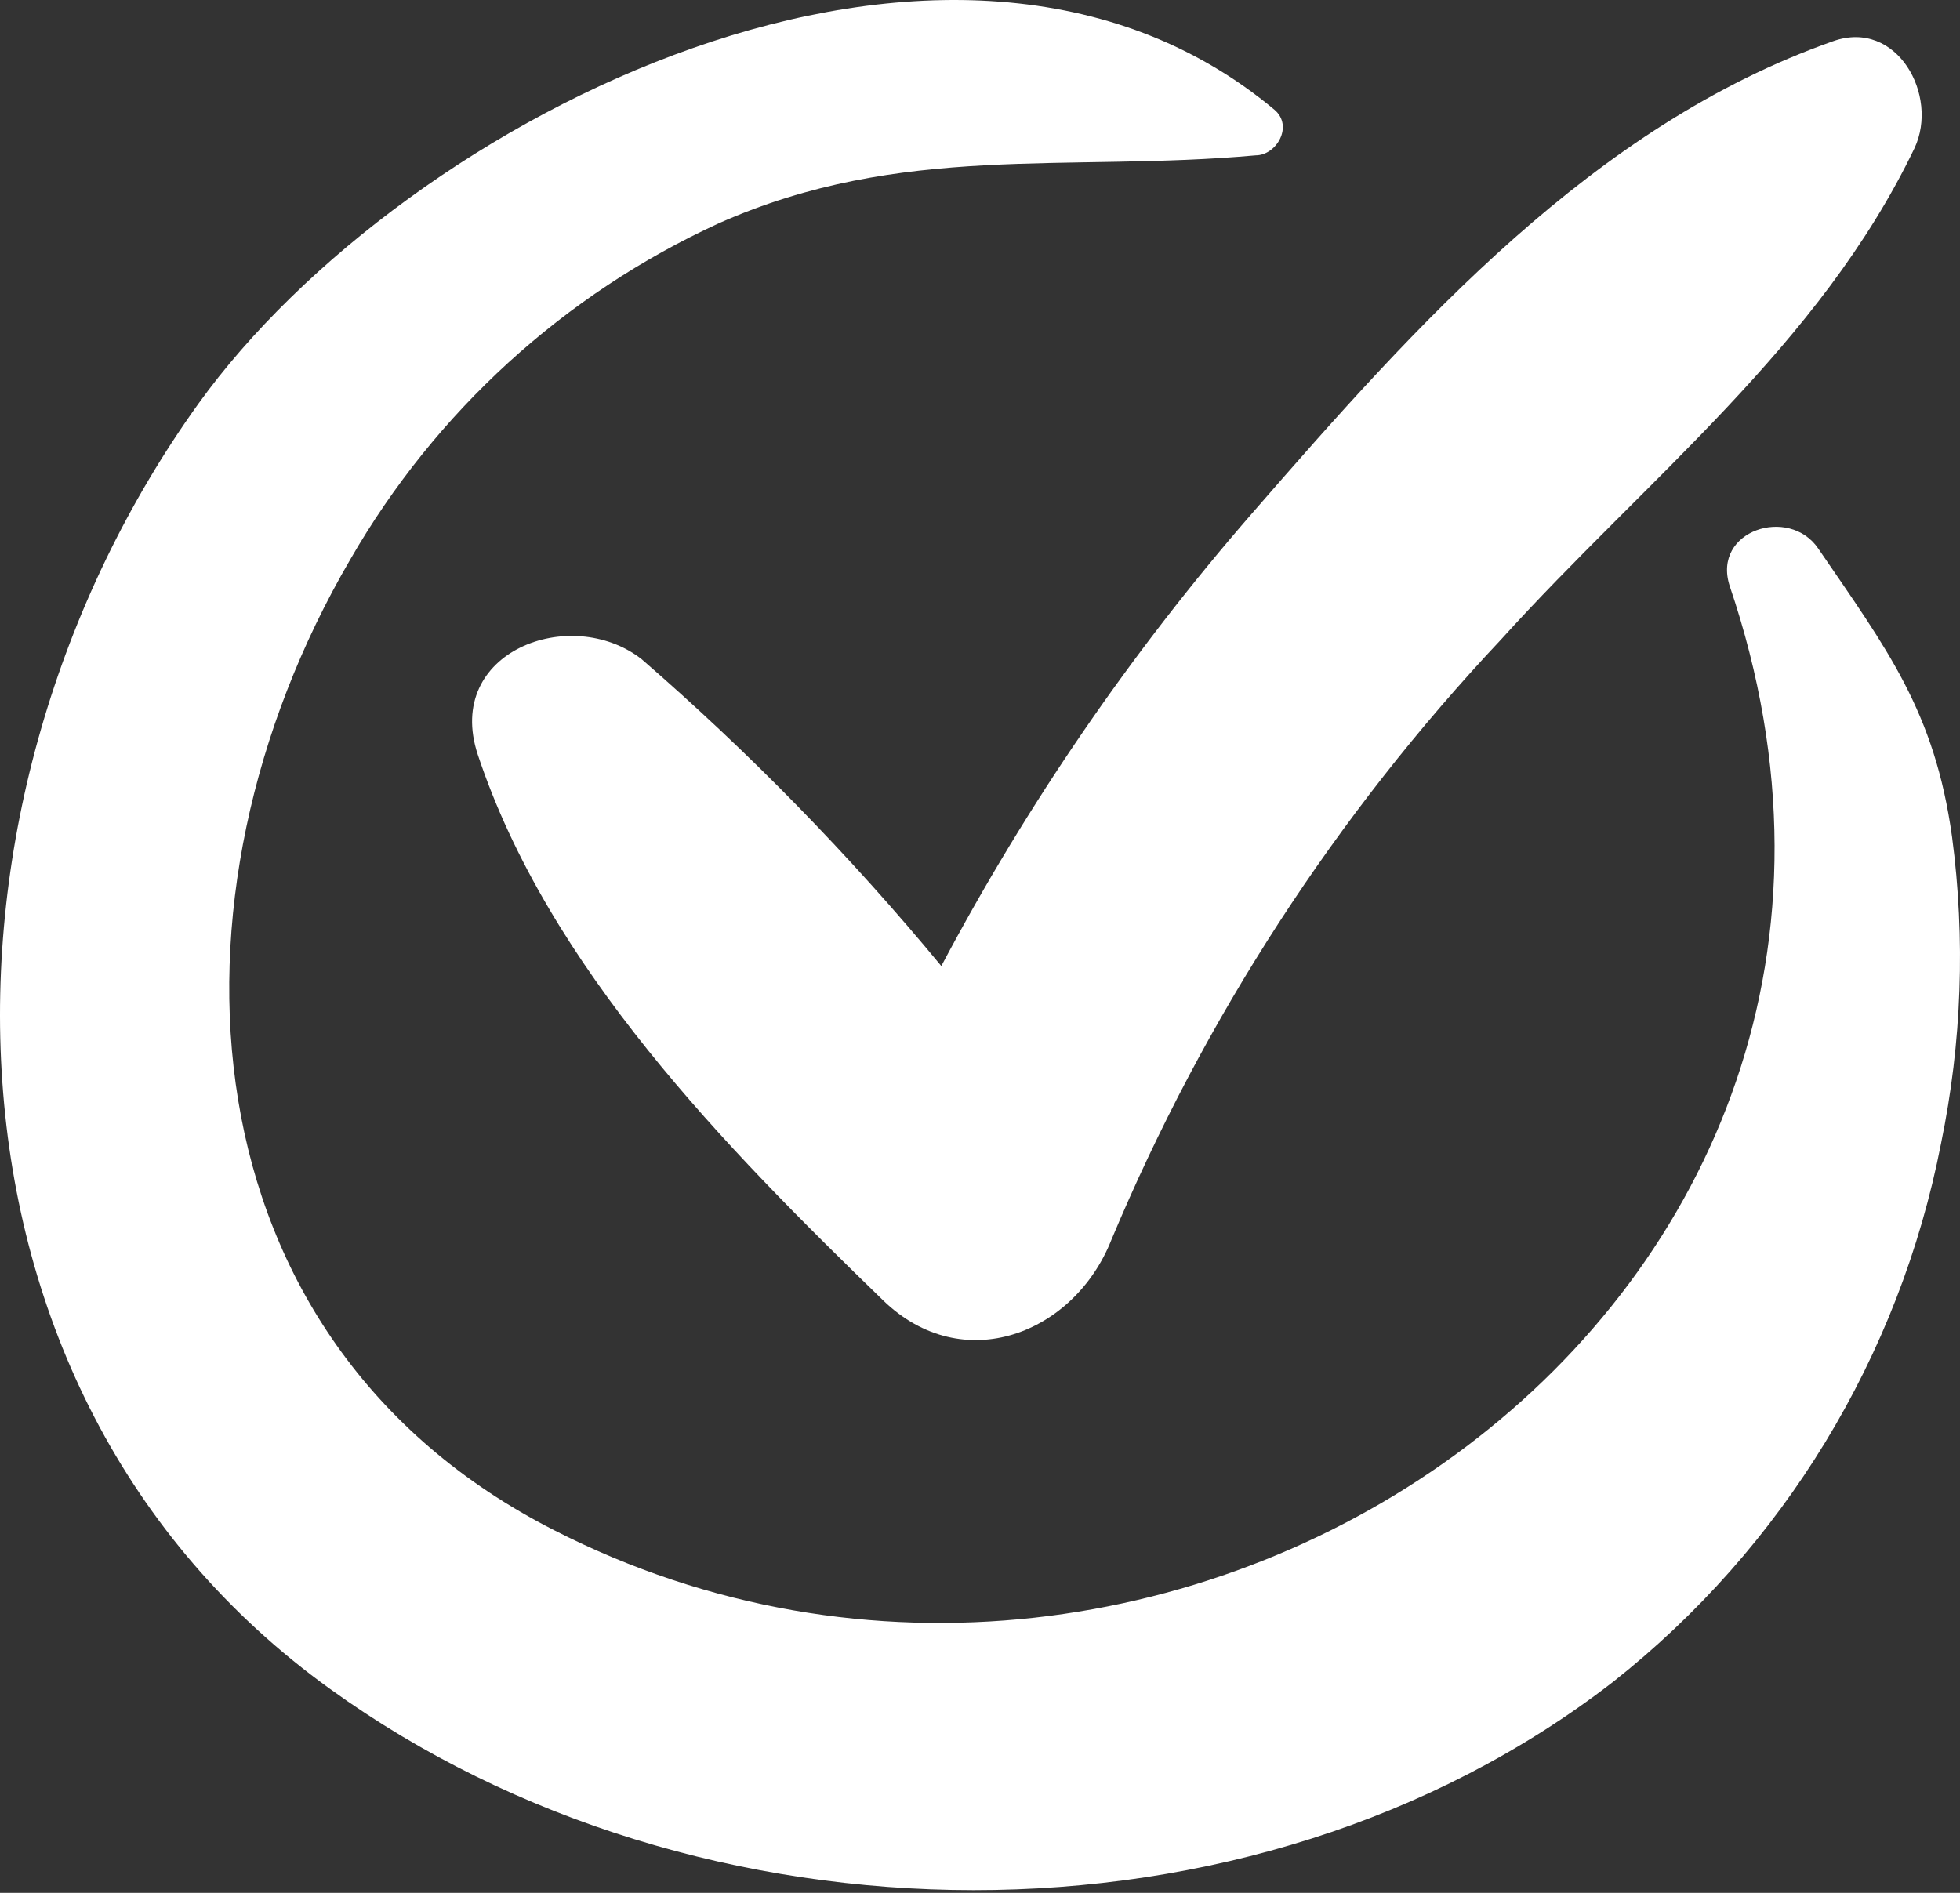 <?xml version="1.0" encoding="UTF-8"?> <svg xmlns="http://www.w3.org/2000/svg" width="88" height="85" viewBox="0 0 88 85" fill="none"><rect x="0" y="0" width="88" height="85" fill="#333333" stroke="none"/> <path d="M87.642 37.572C86.862 31.938 84.716 29.145 81.632 24.628C80.328 22.713 76.862 23.814 77.656 26.304C88.596 58.544 52.805 82.995 24.869 68.711C8.111 60.172 6.871 40.285 15.727 25.123C19.547 18.486 25.332 13.208 32.279 10.024C40.483 6.385 47.908 7.742 56.383 6.976C57.305 6.976 58.084 5.667 57.225 4.933C42.757 -7.165 18.191 5.22 8.906 18.132C-3.814 35.848 -3.814 62.422 14.82 75.845C31.325 87.767 56.16 88.119 72.425 75.526C80.061 69.497 85.285 60.916 87.149 51.346C88.083 46.815 88.25 42.158 87.642 37.572Z" fill="white"></path> <path d="M82.299 1.852C71.535 5.65 63.585 14.572 56.191 23.079C50.793 29.291 46.12 36.103 42.263 43.381C38.163 38.418 33.658 33.805 28.796 29.591C25.616 27.133 19.924 29.256 21.45 33.884C24.63 43.461 32.58 51.537 39.656 58.4C43.233 61.863 48.226 59.9 49.895 55.686C54.066 45.719 59.99 36.588 67.385 28.729C73.904 21.515 81.695 15.53 85.956 6.656C87.069 4.294 85.177 0.83 82.299 1.852Z" fill="white"></path> </svg> 
